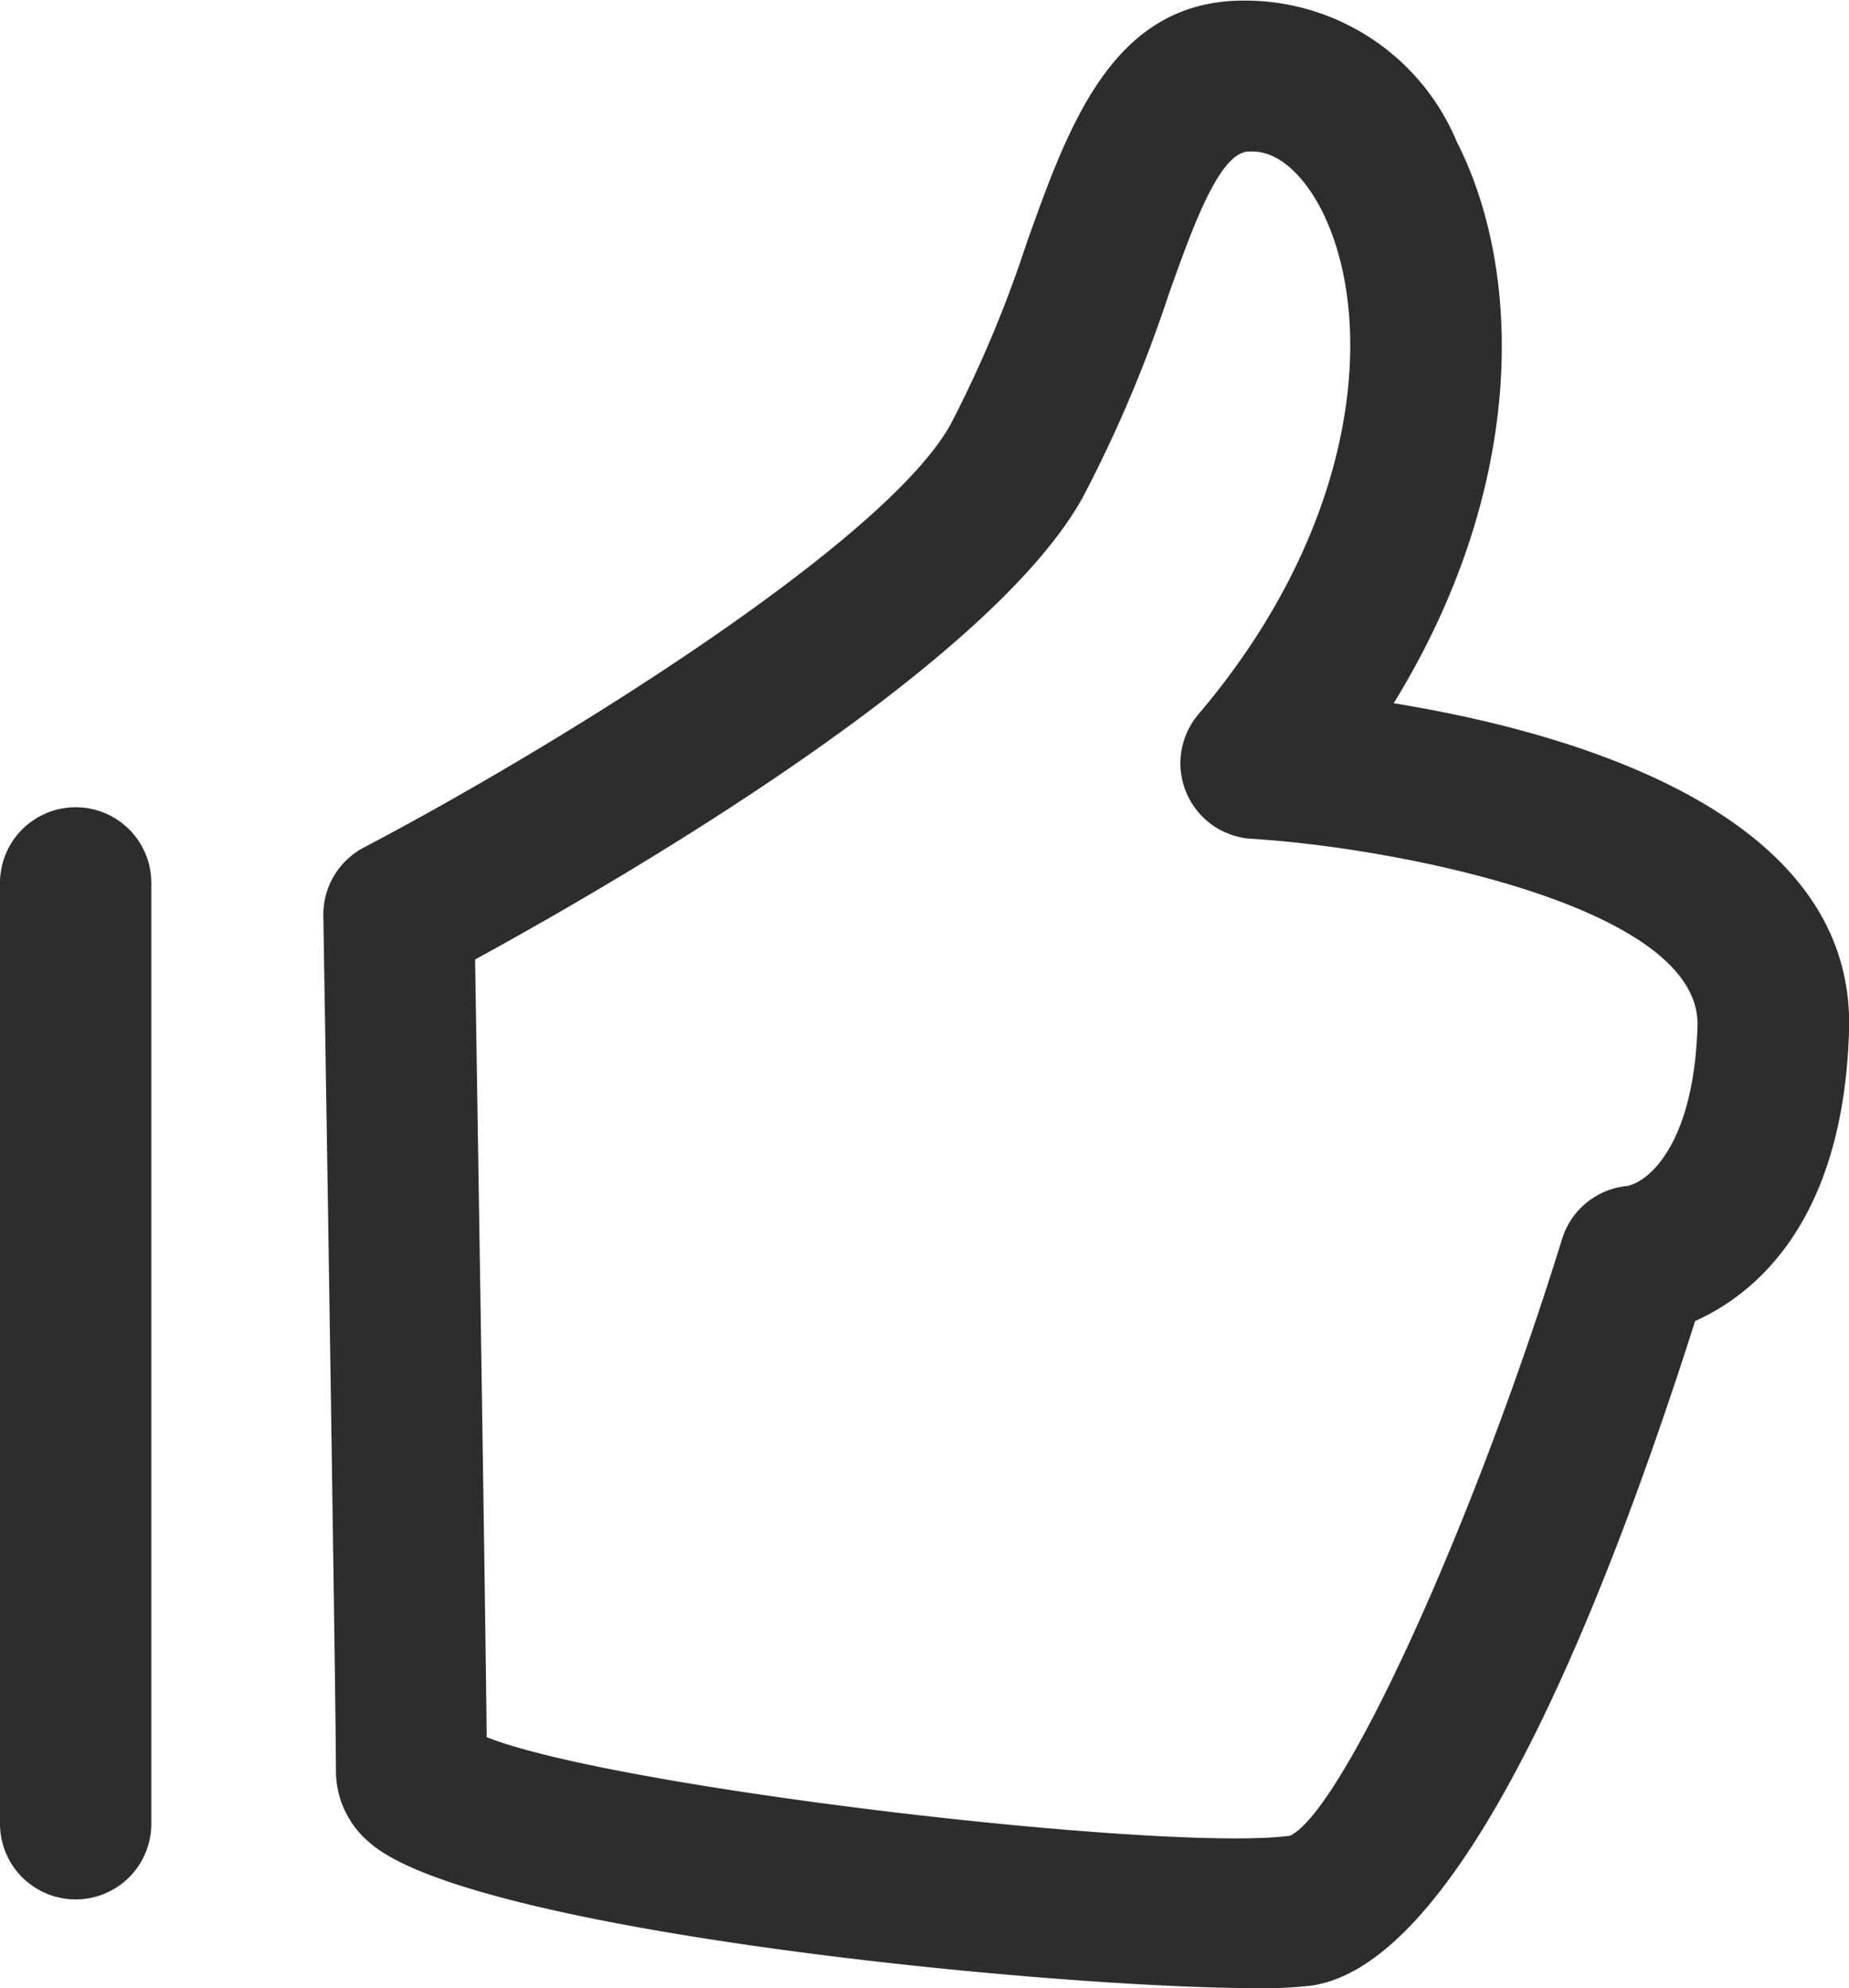 <svg xmlns="http://www.w3.org/2000/svg" xmlns:xlink="http://www.w3.org/1999/xlink" width="38.44" height="41.333" viewBox="0 0 38.44 41.333">
  <defs>
    <clipPath id="clip-path">
      <rect id="Rectangle_176" data-name="Rectangle 176" width="38.44" height="41.333" transform="translate(0 0)" fill="none"/>
    </clipPath>
  </defs>
  <g id="Group_732" data-name="Group 732" transform="translate(0 0)" clip-path="url(#clip-path)">
    <path id="Path_1258" data-name="Path 1258" d="M1.573,39.489A1.573,1.573,0,0,1,0,37.916V18.356a1.573,1.573,0,0,1,3.146,0v19.56a1.573,1.573,0,0,1-1.573,1.573" fill="#2d2d2d"/>
    <path id="Path_1259" data-name="Path 1259" d="M26.1,41.333c-4.237,0-16.3-1.179-18.407-3.017a1.948,1.948,0,0,1-.709-1.477c0-1.542-.259-17.636-.262-17.8a1.576,1.576,0,0,1,.842-1.419c4-2.1,10.839-6.339,12.2-8.8a25.111,25.111,0,0,0,1.571-3.742c.886-2.49,1.8-5.066,4.524-5.066a4.771,4.771,0,0,1,4.431,2.943c1.407,2.775,1.41,7.239-1.316,11.665,3.687.6,9.6,2.272,9.467,6.8-.115,3.987-1.958,5.486-3.2,6.045-1.989,6.248-4.916,13.4-7.993,13.818a9.3,9.3,0,0,1-1.15.052M10.12,36.116c2.679,1.066,14.142,2.393,16.7,2.049,1.085-.521,3.771-6.33,5.656-12.408a1.572,1.572,0,0,1,1.353-1.1c.47-.094,1.391-.911,1.461-3.329.072-2.492-6.336-3.714-9.27-3.889a1.573,1.573,0,0,1-1.106-2.588c3.388-3.99,3.7-8.228,2.564-10.477-.195-.386-.735-1.271-1.513-1.223-.613,0-1.175,1.584-1.671,2.979a27.8,27.8,0,0,1-1.782,4.207c-1.969,3.566-9.869,8.1-12.635,9.611.051,3.181.21,13.182.241,16.168" fill="#2d2d2d"/>
  </g>
</svg>
